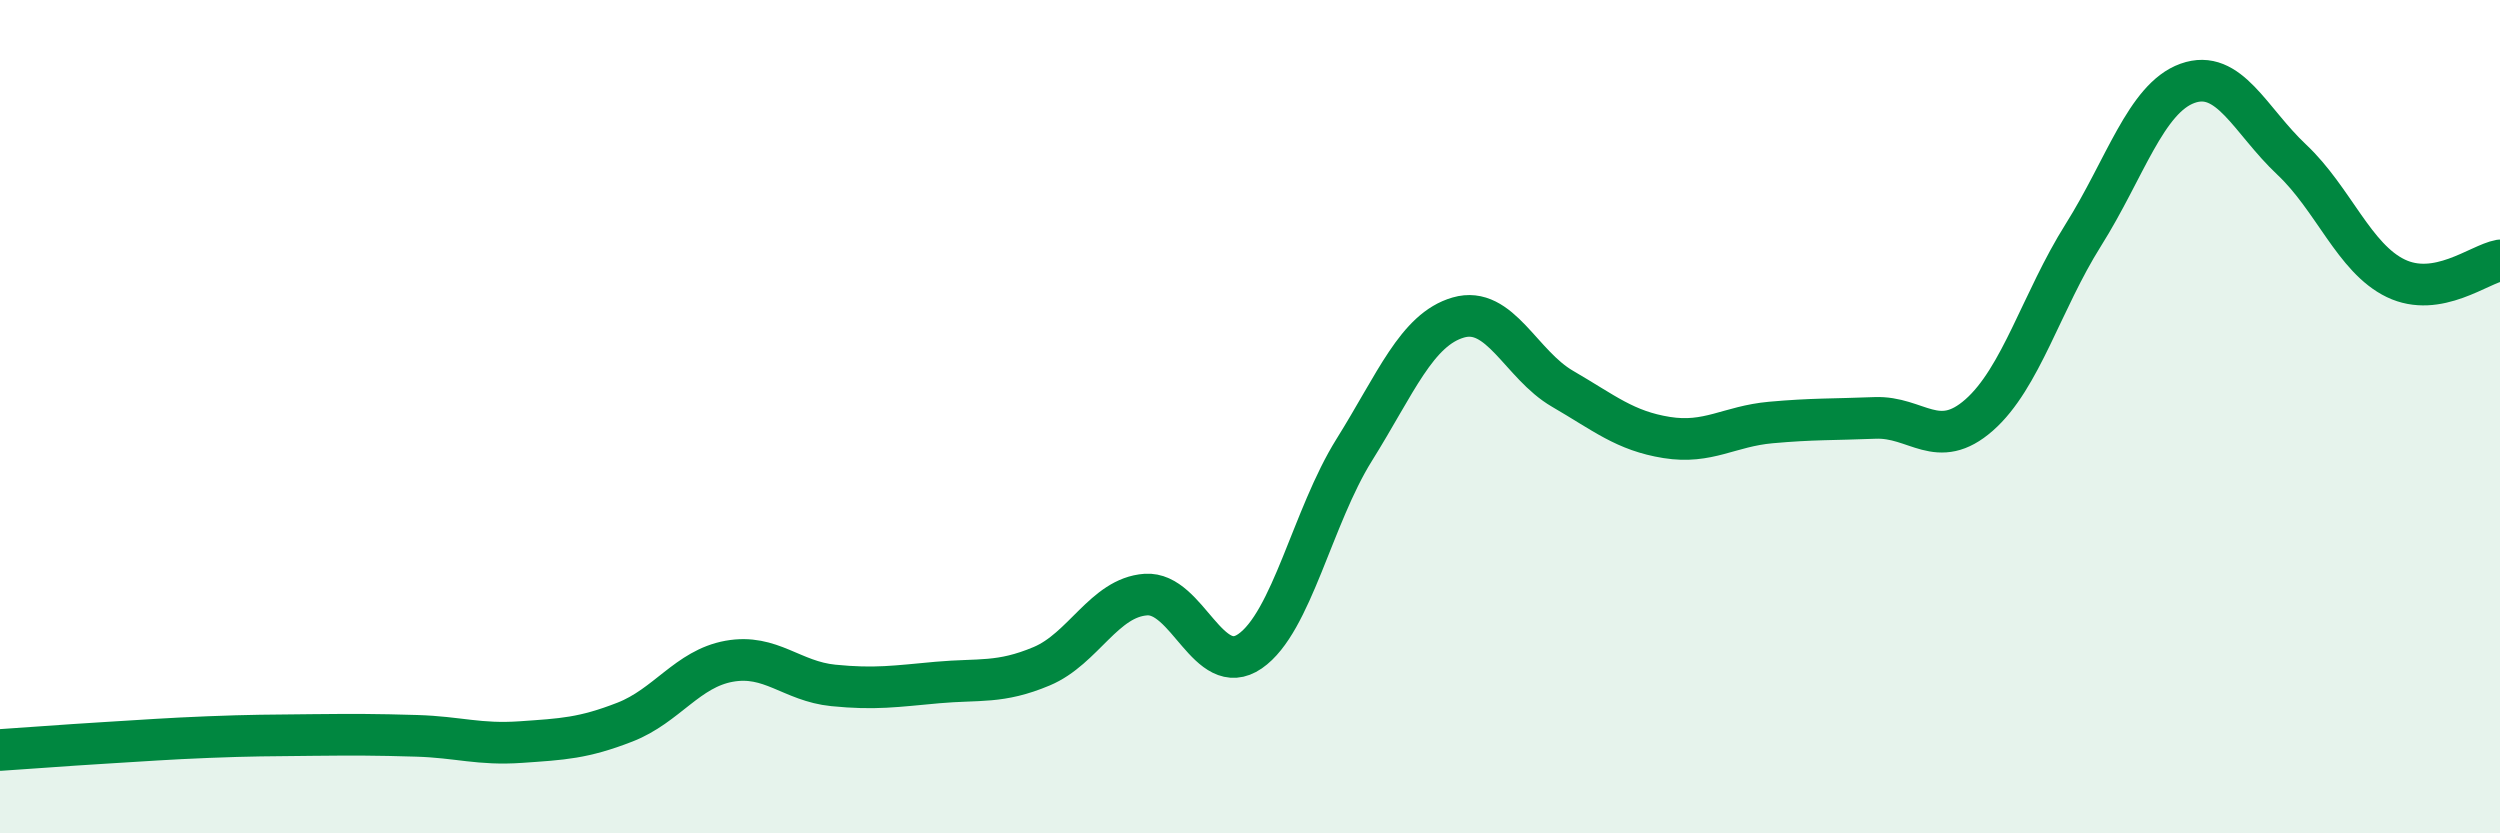 
    <svg width="60" height="20" viewBox="0 0 60 20" xmlns="http://www.w3.org/2000/svg">
      <path
        d="M 0,18 C 0.5,17.97 1.5,17.89 2.5,17.83 C 3.5,17.77 4,17.73 5,17.69 C 6,17.65 6.5,17.65 7.5,17.64 C 8.5,17.63 9,17.63 10,17.66 C 11,17.69 11.5,17.88 12.5,17.81 C 13.5,17.74 14,17.72 15,17.33 C 16,16.94 16.5,16.05 17.5,15.87 C 18.5,15.69 19,16.35 20,16.45 C 21,16.55 21.5,16.47 22.5,16.38 C 23.5,16.29 24,16.41 25,15.99 C 26,15.57 26.5,14.34 27.5,14.27 C 28.5,14.2 29,16.32 30,15.63 C 31,14.94 31.5,12.4 32.5,10.8 C 33.5,9.2 34,7.91 35,7.62 C 36,7.33 36.5,8.75 37.5,9.33 C 38.5,9.91 39,10.34 40,10.5 C 41,10.66 41.5,10.23 42.5,10.14 C 43.5,10.05 44,10.07 45,10.03 C 46,9.99 46.5,10.84 47.5,9.96 C 48.5,9.08 49,7.23 50,5.64 C 51,4.05 51.5,2.36 52.5,2 C 53.5,1.64 54,2.89 55,3.83 C 56,4.77 56.5,6.2 57.5,6.68 C 58.5,7.16 59.5,6.34 60,6.25L60 20L0 20Z"
        fill="#008740"
        opacity="0.1"
        stroke-linecap="round"
        stroke-linejoin="round"
      />
      <path
        d="M 0,18 C 0.5,17.97 1.5,17.89 2.5,17.83 C 3.5,17.77 4,17.73 5,17.69 C 6,17.65 6.5,17.65 7.5,17.64 C 8.5,17.63 9,17.63 10,17.66 C 11,17.69 11.5,17.88 12.5,17.81 C 13.5,17.74 14,17.72 15,17.33 C 16,16.94 16.5,16.05 17.5,15.87 C 18.5,15.69 19,16.35 20,16.45 C 21,16.55 21.5,16.47 22.5,16.38 C 23.5,16.29 24,16.41 25,15.99 C 26,15.57 26.5,14.34 27.5,14.27 C 28.5,14.2 29,16.32 30,15.63 C 31,14.94 31.5,12.4 32.5,10.8 C 33.5,9.2 34,7.91 35,7.62 C 36,7.33 36.5,8.75 37.5,9.33 C 38.5,9.91 39,10.34 40,10.5 C 41,10.66 41.5,10.23 42.5,10.14 C 43.5,10.05 44,10.07 45,10.03 C 46,9.99 46.5,10.84 47.5,9.96 C 48.5,9.08 49,7.23 50,5.64 C 51,4.05 51.5,2.36 52.5,2 C 53.5,1.64 54,2.89 55,3.83 C 56,4.77 56.5,6.2 57.5,6.68 C 58.5,7.16 59.5,6.34 60,6.25"
        stroke="#008740"
        stroke-width="1"
        fill="none"
        stroke-linecap="round"
        stroke-linejoin="round"
      />
    </svg>
  